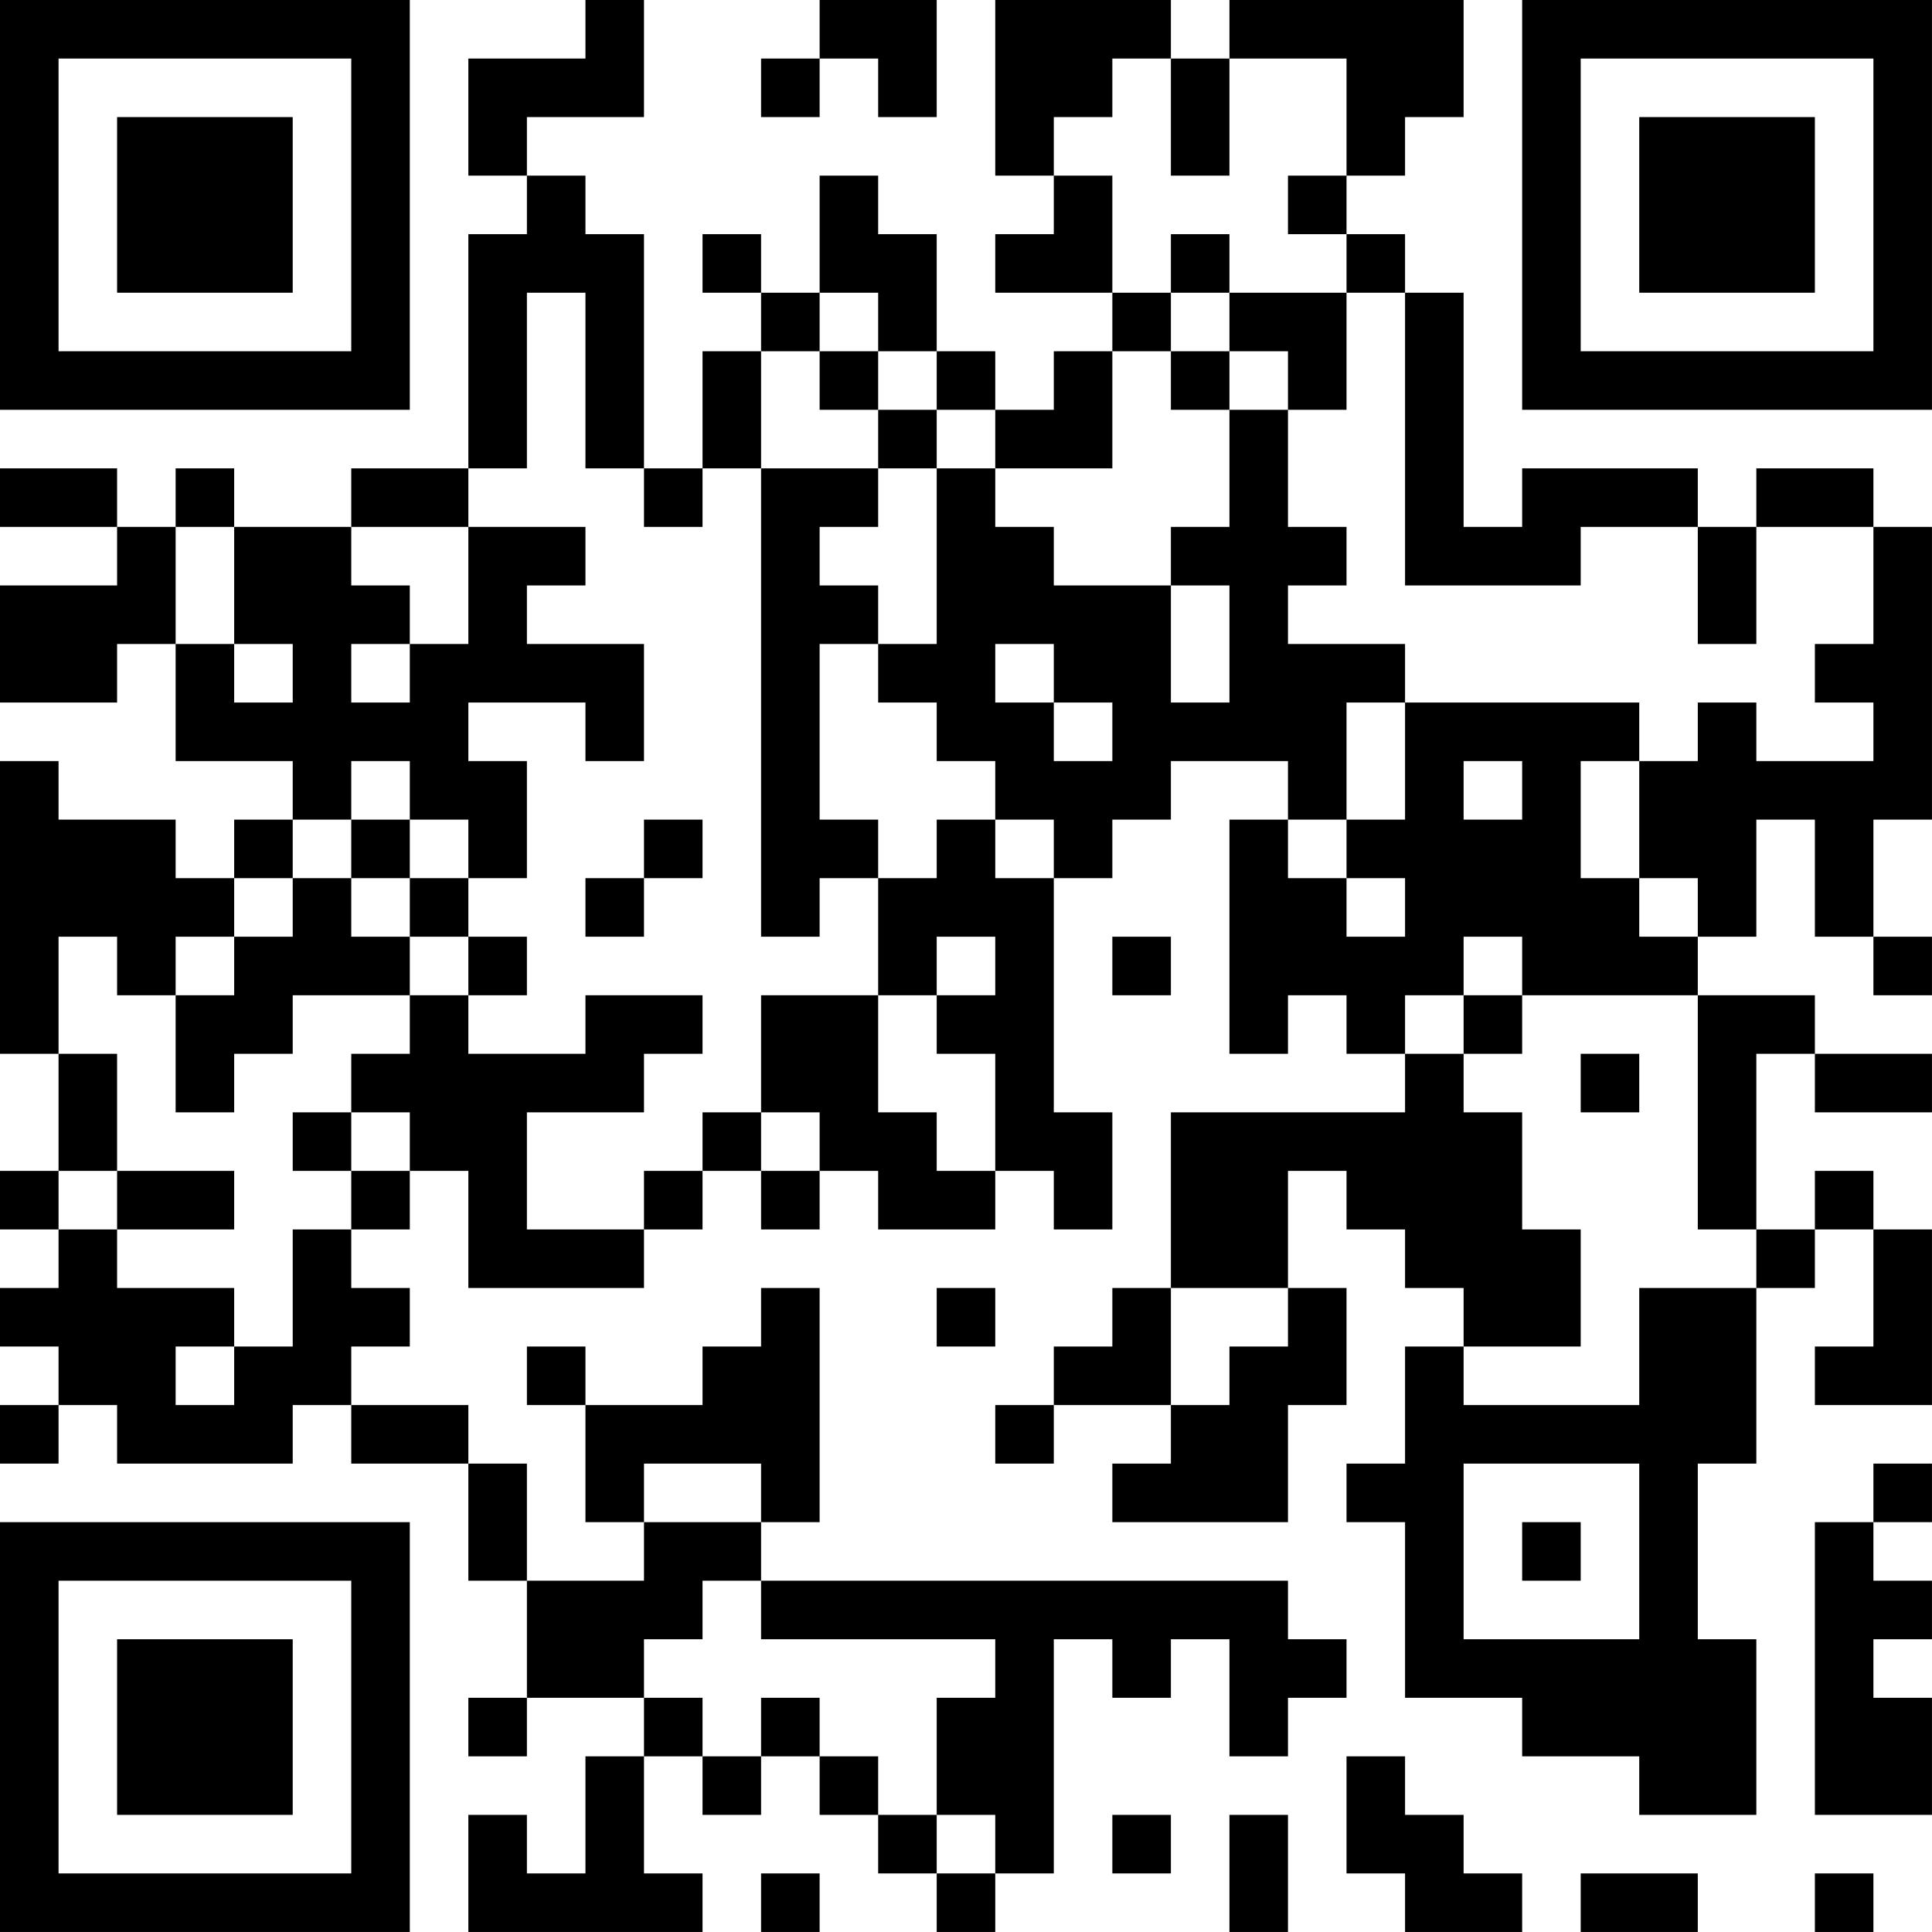 <?xml version="1.0" encoding="UTF-8"?>
<svg xmlns="http://www.w3.org/2000/svg" version="1.1" width="400" height="400" viewBox="0 0 400 400"><rect x="0" y="0" width="400" height="400" fill="#ffffff"/><g transform="scale(12.121)"><g transform="translate(0,0)"><path fill-rule="evenodd" d="M10 0L10 1L8 1L8 3L9 3L9 4L8 4L8 8L6 8L6 9L4 9L4 8L3 8L3 9L2 9L2 8L0 8L0 9L2 9L2 10L0 10L0 12L2 12L2 11L3 11L3 13L5 13L5 14L4 14L4 15L3 15L3 14L1 14L1 13L0 13L0 18L1 18L1 20L0 20L0 21L1 21L1 22L0 22L0 23L1 23L1 24L0 24L0 25L1 25L1 24L2 24L2 25L5 25L5 24L6 24L6 25L8 25L8 27L9 27L9 29L8 29L8 30L9 30L9 29L11 29L11 30L10 30L10 32L9 32L9 31L8 31L8 33L12 33L12 32L11 32L11 30L12 30L12 31L13 31L13 30L14 30L14 31L15 31L15 32L16 32L16 33L17 33L17 32L18 32L18 28L19 28L19 29L20 29L20 28L21 28L21 30L22 30L22 29L23 29L23 28L22 28L22 27L13 27L13 26L14 26L14 22L13 22L13 23L12 23L12 24L10 24L10 23L9 23L9 24L10 24L10 26L11 26L11 27L9 27L9 25L8 25L8 24L6 24L6 23L7 23L7 22L6 22L6 21L7 21L7 20L8 20L8 22L11 22L11 21L12 21L12 20L13 20L13 21L14 21L14 20L15 20L15 21L17 21L17 20L18 20L18 21L19 21L19 19L18 19L18 15L19 15L19 14L20 14L20 13L22 13L22 14L21 14L21 18L22 18L22 17L23 17L23 18L24 18L24 19L20 19L20 22L19 22L19 23L18 23L18 24L17 24L17 25L18 25L18 24L20 24L20 25L19 25L19 26L22 26L22 24L23 24L23 22L22 22L22 20L23 20L23 21L24 21L24 22L25 22L25 23L24 23L24 25L23 25L23 26L24 26L24 29L26 29L26 30L28 30L28 31L30 31L30 28L29 28L29 25L30 25L30 22L31 22L31 21L32 21L32 23L31 23L31 24L33 24L33 21L32 21L32 20L31 20L31 21L30 21L30 18L31 18L31 19L33 19L33 18L31 18L31 17L29 17L29 16L30 16L30 14L31 14L31 16L32 16L32 17L33 17L33 16L32 16L32 14L33 14L33 9L32 9L32 8L30 8L30 9L29 9L29 8L26 8L26 9L25 9L25 5L24 5L24 4L23 4L23 3L24 3L24 2L25 2L25 0L21 0L21 1L20 1L20 0L17 0L17 3L18 3L18 4L17 4L17 5L19 5L19 6L18 6L18 7L17 7L17 6L16 6L16 4L15 4L15 3L14 3L14 5L13 5L13 4L12 4L12 5L13 5L13 6L12 6L12 8L11 8L11 4L10 4L10 3L9 3L9 2L11 2L11 0ZM14 0L14 1L13 1L13 2L14 2L14 1L15 1L15 2L16 2L16 0ZM19 1L19 2L18 2L18 3L19 3L19 5L20 5L20 6L19 6L19 8L17 8L17 7L16 7L16 6L15 6L15 5L14 5L14 6L13 6L13 8L12 8L12 9L11 9L11 8L10 8L10 5L9 5L9 8L8 8L8 9L6 9L6 10L7 10L7 11L6 11L6 12L7 12L7 11L8 11L8 9L10 9L10 10L9 10L9 11L11 11L11 13L10 13L10 12L8 12L8 13L9 13L9 15L8 15L8 14L7 14L7 13L6 13L6 14L5 14L5 15L4 15L4 16L3 16L3 17L2 17L2 16L1 16L1 18L2 18L2 20L1 20L1 21L2 21L2 22L4 22L4 23L3 23L3 24L4 24L4 23L5 23L5 21L6 21L6 20L7 20L7 19L6 19L6 18L7 18L7 17L8 17L8 18L10 18L10 17L12 17L12 18L11 18L11 19L9 19L9 21L11 21L11 20L12 20L12 19L13 19L13 20L14 20L14 19L13 19L13 17L15 17L15 19L16 19L16 20L17 20L17 18L16 18L16 17L17 17L17 16L16 16L16 17L15 17L15 15L16 15L16 14L17 14L17 15L18 15L18 14L17 14L17 13L16 13L16 12L15 12L15 11L16 11L16 8L17 8L17 9L18 9L18 10L20 10L20 12L21 12L21 10L20 10L20 9L21 9L21 7L22 7L22 9L23 9L23 10L22 10L22 11L24 11L24 12L23 12L23 14L22 14L22 15L23 15L23 16L24 16L24 15L23 15L23 14L24 14L24 12L28 12L28 13L27 13L27 15L28 15L28 16L29 16L29 15L28 15L28 13L29 13L29 12L30 12L30 13L32 13L32 12L31 12L31 11L32 11L32 9L30 9L30 11L29 11L29 9L27 9L27 10L24 10L24 5L23 5L23 4L22 4L22 3L23 3L23 1L21 1L21 3L20 3L20 1ZM20 4L20 5L21 5L21 6L20 6L20 7L21 7L21 6L22 6L22 7L23 7L23 5L21 5L21 4ZM14 6L14 7L15 7L15 8L13 8L13 16L14 16L14 15L15 15L15 14L14 14L14 11L15 11L15 10L14 10L14 9L15 9L15 8L16 8L16 7L15 7L15 6ZM3 9L3 11L4 11L4 12L5 12L5 11L4 11L4 9ZM17 11L17 12L18 12L18 13L19 13L19 12L18 12L18 11ZM25 13L25 14L26 14L26 13ZM6 14L6 15L5 15L5 16L4 16L4 17L3 17L3 19L4 19L4 18L5 18L5 17L7 17L7 16L8 16L8 17L9 17L9 16L8 16L8 15L7 15L7 14ZM11 14L11 15L10 15L10 16L11 16L11 15L12 15L12 14ZM6 15L6 16L7 16L7 15ZM19 16L19 17L20 17L20 16ZM25 16L25 17L24 17L24 18L25 18L25 19L26 19L26 21L27 21L27 23L25 23L25 24L28 24L28 22L30 22L30 21L29 21L29 17L26 17L26 16ZM25 17L25 18L26 18L26 17ZM27 18L27 19L28 19L28 18ZM5 19L5 20L6 20L6 19ZM2 20L2 21L4 21L4 20ZM16 22L16 23L17 23L17 22ZM20 22L20 24L21 24L21 23L22 23L22 22ZM11 25L11 26L13 26L13 25ZM25 25L25 28L28 28L28 25ZM32 25L32 26L31 26L31 31L33 31L33 29L32 29L32 28L33 28L33 27L32 27L32 26L33 26L33 25ZM26 26L26 27L27 27L27 26ZM12 27L12 28L11 28L11 29L12 29L12 30L13 30L13 29L14 29L14 30L15 30L15 31L16 31L16 32L17 32L17 31L16 31L16 29L17 29L17 28L13 28L13 27ZM23 30L23 32L24 32L24 33L26 33L26 32L25 32L25 31L24 31L24 30ZM19 31L19 32L20 32L20 31ZM21 31L21 33L22 33L22 31ZM13 32L13 33L14 33L14 32ZM27 32L27 33L29 33L29 32ZM31 32L31 33L32 33L32 32ZM0 0L0 7L7 7L7 0ZM1 1L1 6L6 6L6 1ZM2 2L2 5L5 5L5 2ZM26 0L26 7L33 7L33 0ZM27 1L27 6L32 6L32 1ZM28 2L28 5L31 5L31 2ZM0 26L0 33L7 33L7 26ZM1 27L1 32L6 32L6 27ZM2 28L2 31L5 31L5 28Z" fill="#000000"/></g></g></svg>
